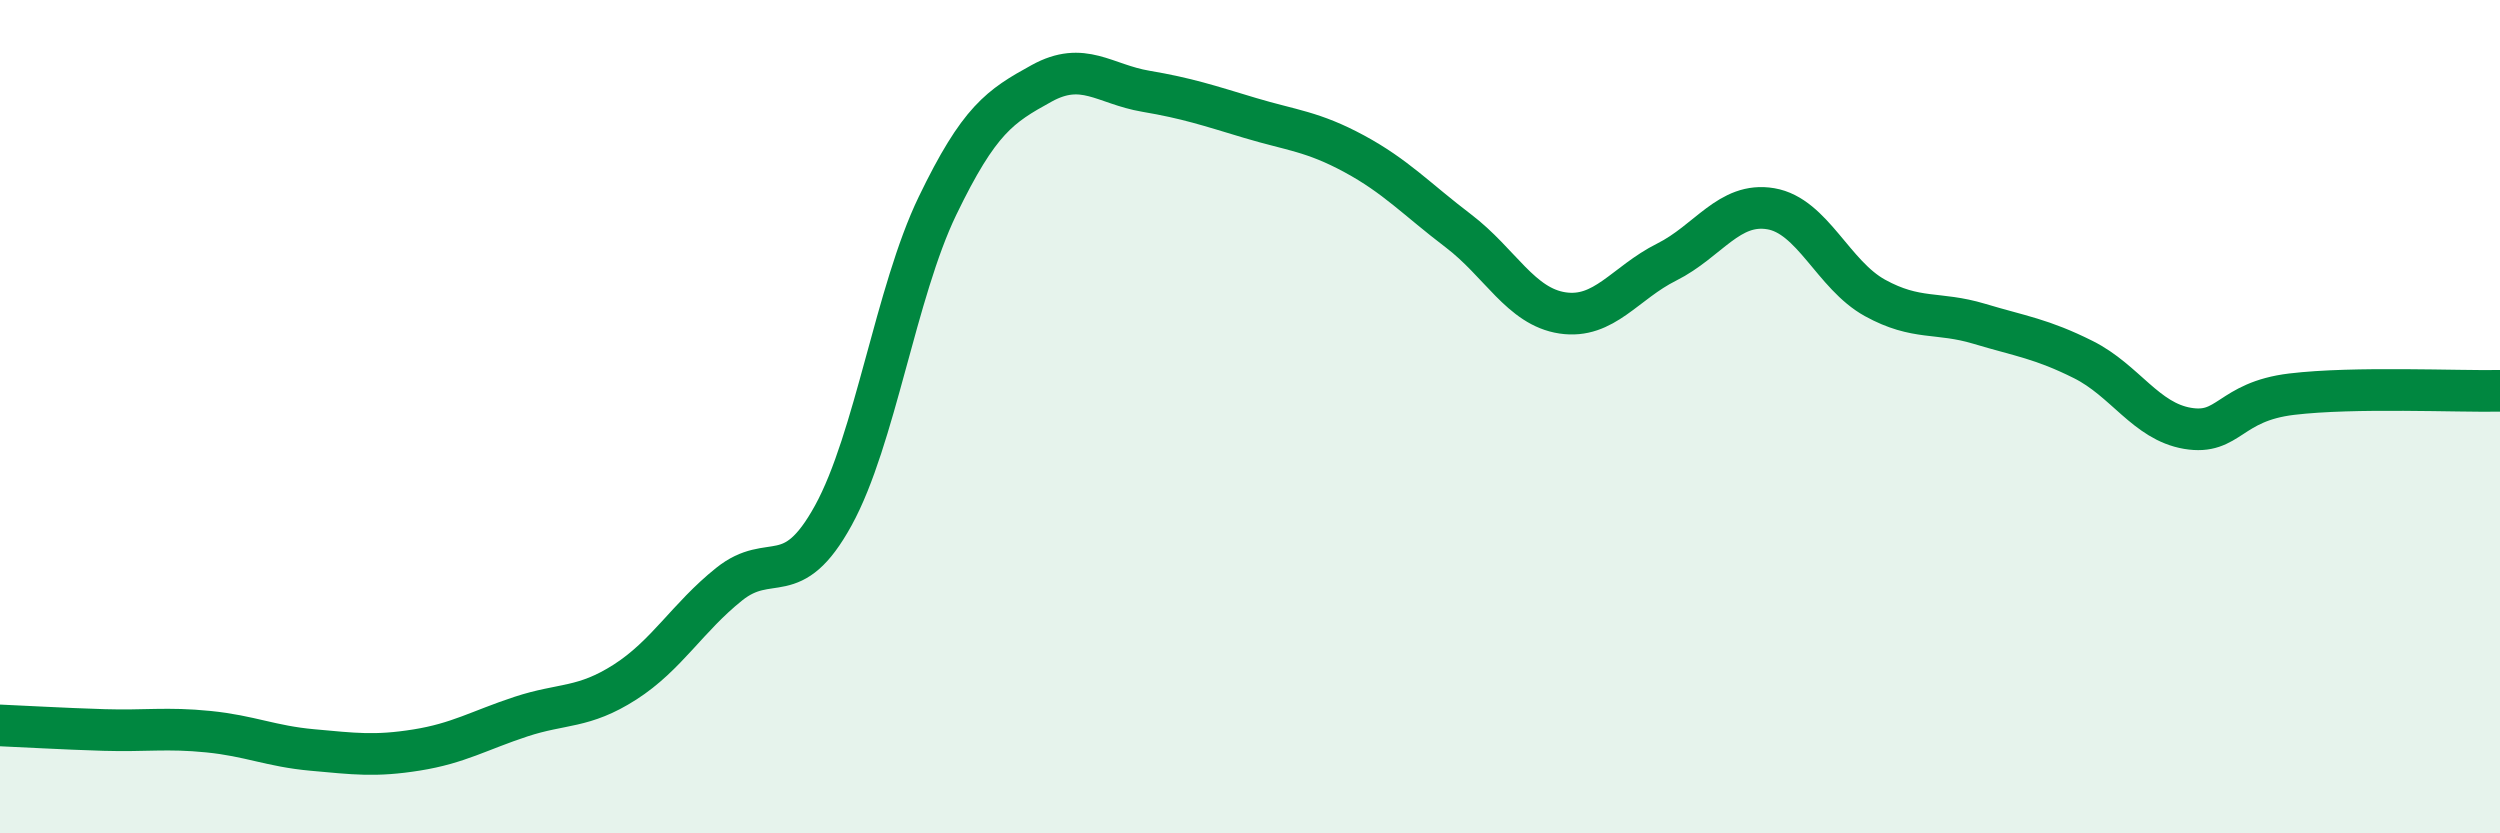 
    <svg width="60" height="20" viewBox="0 0 60 20" xmlns="http://www.w3.org/2000/svg">
      <path
        d="M 0,17.41 C 0.5,17.43 1.5,17.49 2.5,17.52 C 3.5,17.55 4,17.46 5,17.56 C 6,17.66 6.5,17.91 7.5,18 C 8.5,18.09 9,18.16 10,18 C 11,17.84 11.5,17.53 12.5,17.2 C 13.5,16.87 14,17.01 15,16.37 C 16,15.73 16.5,14.82 17.5,14.02 C 18.5,13.22 19,14.19 20,12.37 C 21,10.55 21.5,7.01 22.5,4.94 C 23.5,2.87 24,2.55 25,2 C 26,1.45 26.5,2.02 27.5,2.19 C 28.5,2.36 29,2.53 30,2.83 C 31,3.13 31.5,3.15 32.5,3.69 C 33.5,4.23 34,4.78 35,5.54 C 36,6.3 36.5,7.36 37.5,7.51 C 38.5,7.66 39,6.79 40,6.29 C 41,5.79 41.5,4.84 42.5,5.01 C 43.5,5.18 44,6.6 45,7.15 C 46,7.7 46.5,7.47 47.5,7.77 C 48.5,8.07 49,8.13 50,8.63 C 51,9.13 51.5,10.11 52.5,10.28 C 53.5,10.45 53.5,9.64 55,9.46 C 56.5,9.28 59,9.4 60,9.38L60 20L0 20Z"
        fill="#008740"
        opacity="0.1"
        stroke-linecap="round"
        stroke-linejoin="round"
      />
      <path
        d="M 0,17.41 C 0.5,17.43 1.5,17.49 2.5,17.52 C 3.5,17.55 4,17.46 5,17.56 C 6,17.66 6.5,17.91 7.5,18 C 8.5,18.09 9,18.16 10,18 C 11,17.84 11.5,17.53 12.5,17.2 C 13.5,16.87 14,17.01 15,16.37 C 16,15.73 16.5,14.82 17.5,14.02 C 18.5,13.22 19,14.19 20,12.37 C 21,10.55 21.5,7.01 22.5,4.94 C 23.5,2.87 24,2.55 25,2 C 26,1.45 26.5,2.02 27.5,2.19 C 28.5,2.36 29,2.53 30,2.83 C 31,3.13 31.5,3.15 32.5,3.69 C 33.5,4.23 34,4.78 35,5.54 C 36,6.3 36.5,7.36 37.5,7.51 C 38.5,7.66 39,6.79 40,6.29 C 41,5.79 41.5,4.84 42.5,5.01 C 43.5,5.18 44,6.6 45,7.15 C 46,7.7 46.5,7.47 47.5,7.77 C 48.5,8.07 49,8.13 50,8.63 C 51,9.13 51.5,10.11 52.5,10.28 C 53.5,10.45 53.5,9.64 55,9.46 C 56.5,9.28 59,9.4 60,9.38"
        stroke="#008740"
        stroke-width="1"
        fill="none"
        stroke-linecap="round"
        stroke-linejoin="round"
      />
    </svg>
  